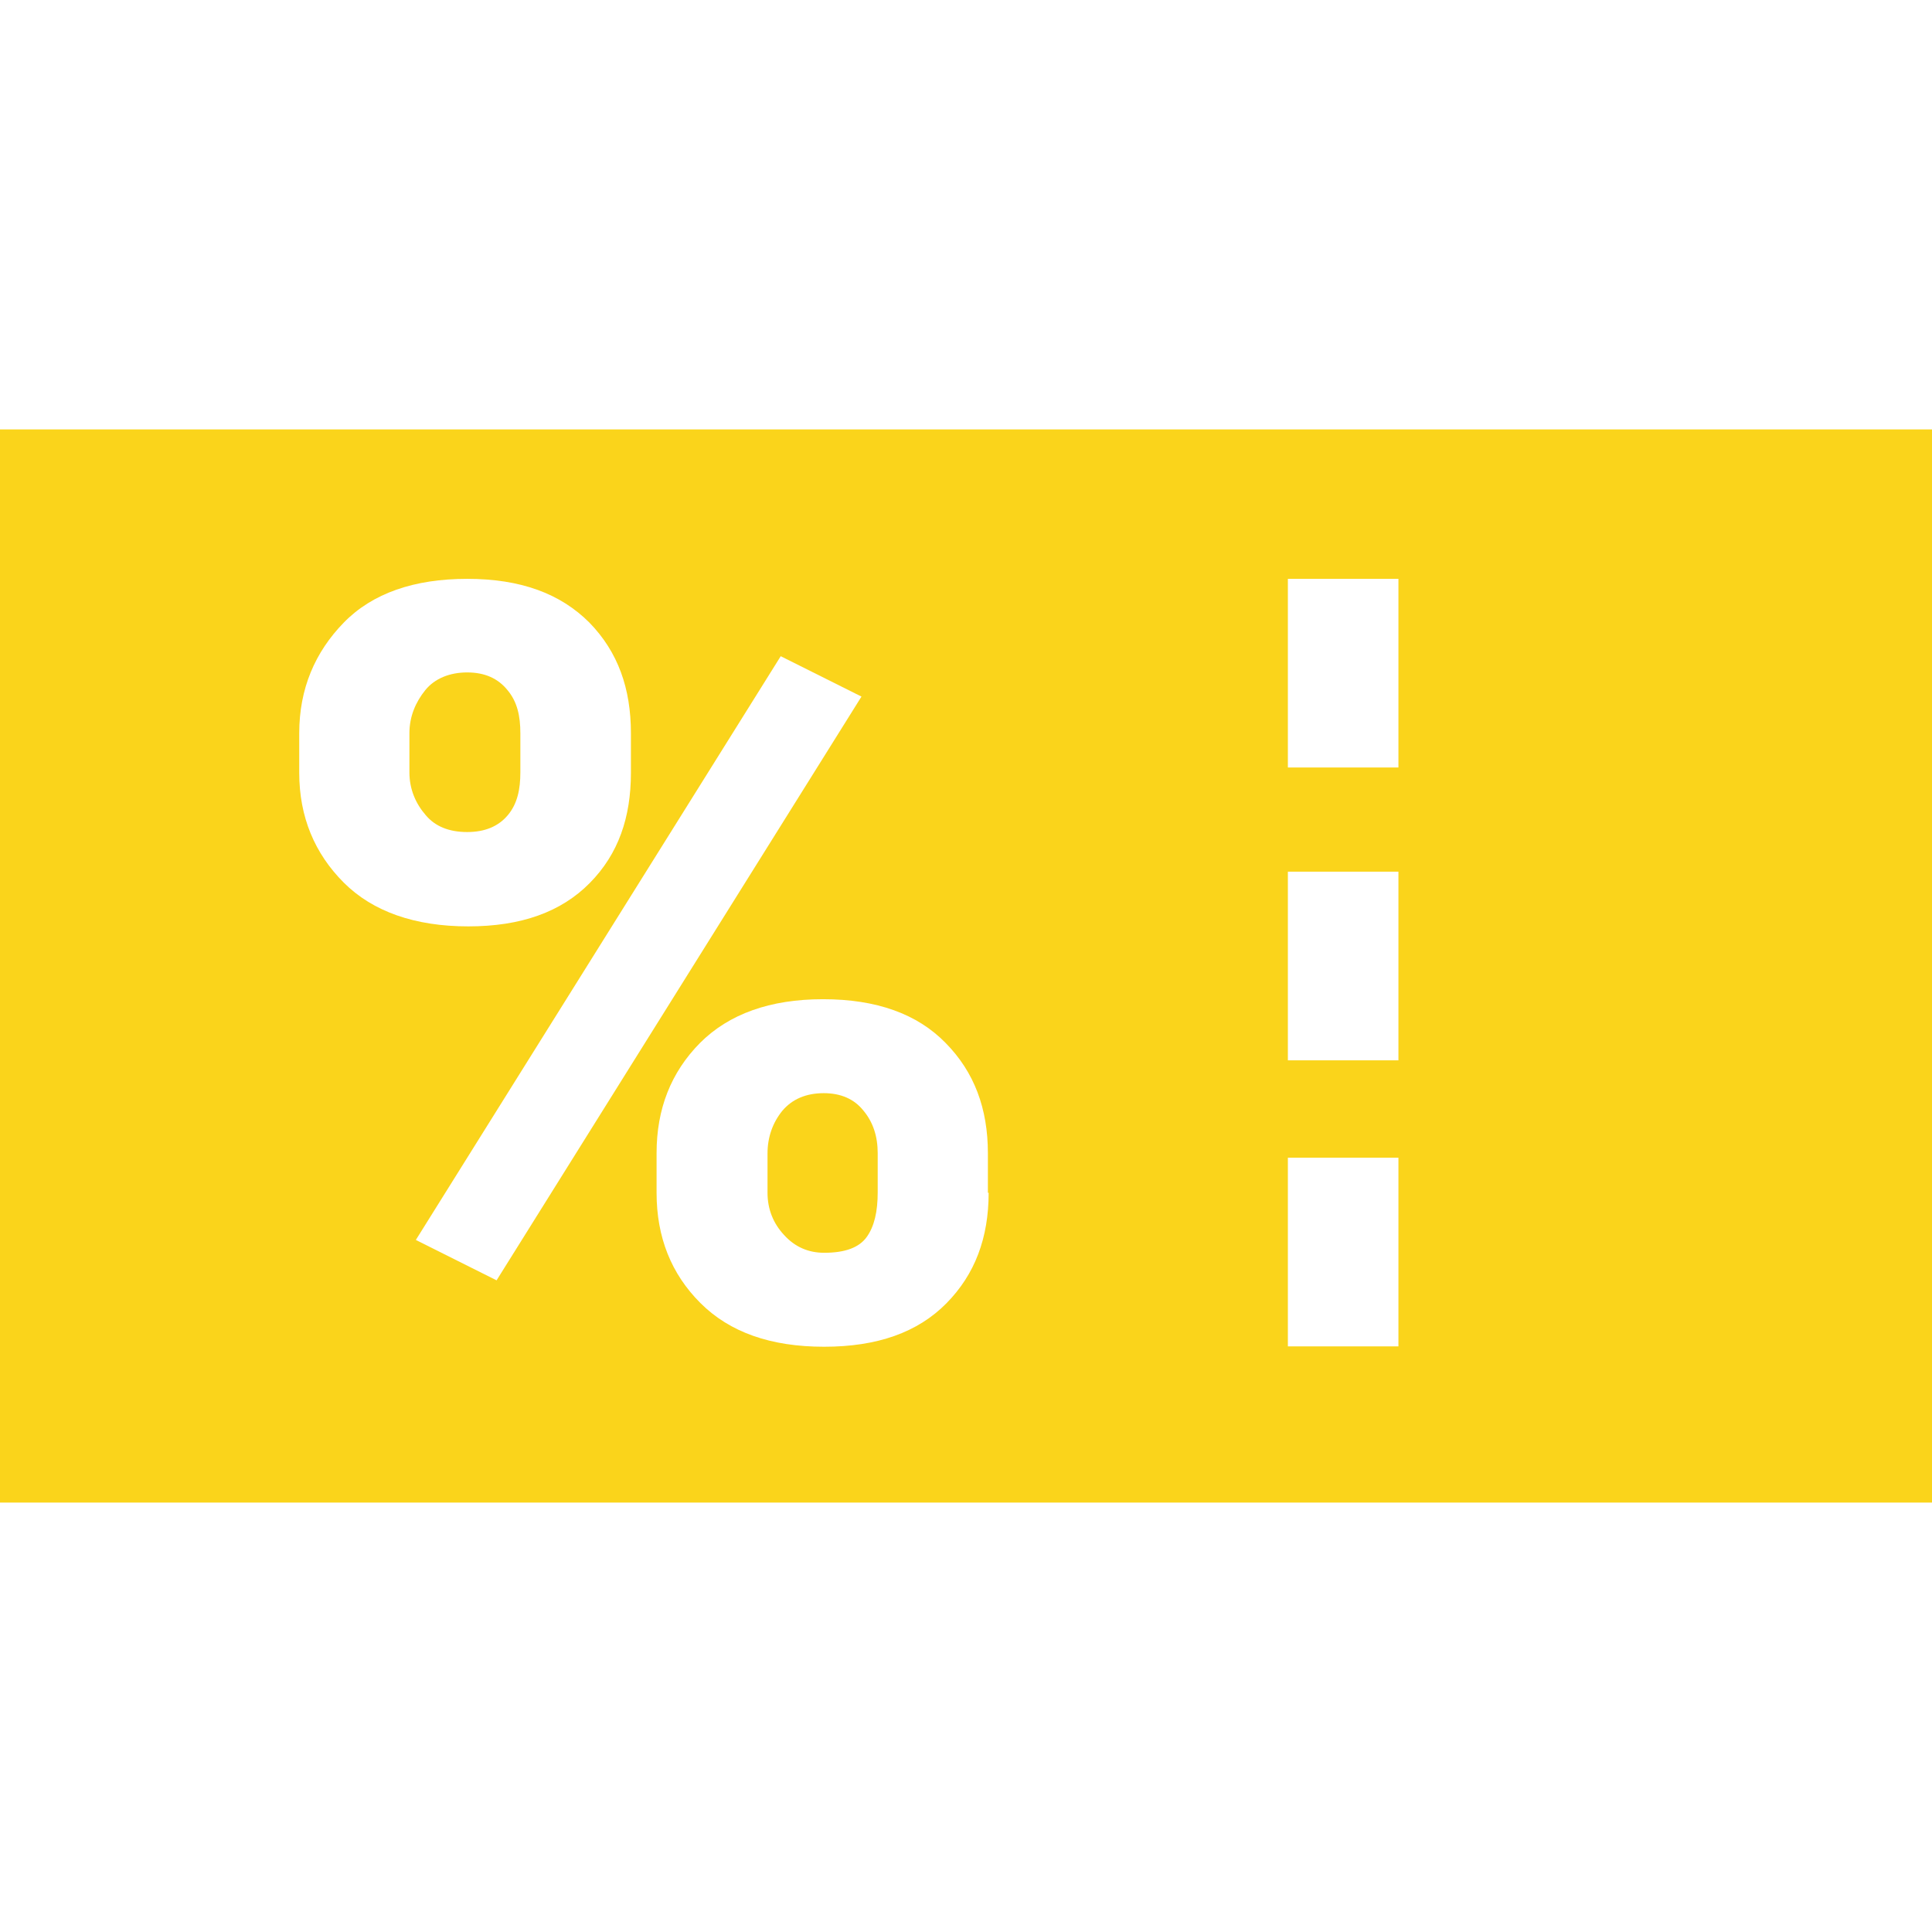 <?xml version="1.0" encoding="utf-8"?>
<!-- Generator: Adobe Illustrator 22.0.1, SVG Export Plug-In . SVG Version: 6.00 Build 0)  -->
<svg version="1.1" id="Livello_1" xmlns="http://www.w3.org/2000/svg" xmlns:xlink="http://www.w3.org/1999/xlink" x="0px" y="0px"
	 viewBox="0 0 512 512" style="enable-background:new 0 0 512 512;" xml:space="preserve">
<style type="text/css">
	.st0{fill:#FAD41B;}
</style>
<g>
	<g>
		<path class="st0" d="M134.6,216c2.5-3,3.3-6.8,3.3-11.3v-10.4c0-4.5-0.8-8.3-3.4-11.4c-2.5-3.1-6-4.7-10.7-4.7
			c-4.6,0-8.6,1.6-11.1,4.7c-2.5,3.1-4.2,6.9-4.2,11.4v10.4c0,4.5,1.7,8.3,4.3,11.3c2.5,3,6.2,4.5,11,4.5
			C128.5,220.5,132.1,219,134.6,216L134.6,216z"/>
		<path class="st0" d="M218.3,289.7c-4.7,0-8.4,1.6-11,4.7c-2.5,3.1-3.9,6.9-3.9,11.3v10.4c0,4.3,1.5,8.1,4.4,11.2
			c2.9,3.2,6.5,4.7,10.6,4.7c5.6,0,9.3-1.4,11.3-4.2c2-2.8,2.9-6.7,2.9-11.8v-10.4c0-4.4-1.2-8.2-3.8-11.3
			C226.4,291.3,222.9,289.7,218.3,289.7L218.3,289.7z"/>
		<path class="st0" d="M0,113.8v284.4h512V113.8H0z M79.3,204.8v-10.5c0-11.8,4.2-21.5,11.8-29.3c7.6-7.8,18.7-11.6,32.7-11.6
			c14.2,0,24.7,3.9,32.4,11.6c7.6,7.8,11,17.5,11,29.3v10.5c0,11.8-3.3,21.5-10.9,29.2c-7.6,7.7-18.2,11.5-32.2,11.5
			c-14.1,0-25.3-3.9-33-11.6C83.4,226.2,79.3,216.5,79.3,204.8L79.3,204.8z M110.2,328.6l96.7-154.7l21.4,10.7l-96.7,154.7
			L110.2,328.6L110.2,328.6z M262,316.1c0,11.9-3.6,21.6-11.2,29.3c-7.6,7.7-18.3,11.5-32.4,11.5c-14.1,0-25-3.8-32.8-11.6
			c-7.7-7.7-11.6-17.4-11.6-29.2v-10.5c0-11.7,3.8-21.4,11.5-29.2c7.7-7.7,18.6-11.6,32.6-11.6c14.2,0,25,3.9,32.5,11.6
			c7.6,7.7,11.2,17.4,11.2,29.2V316.1z M370.6,356.8h-29.3v-50h29.3V356.8z M370.6,281h-29.3v-50h29.3V281z M370.6,203.4h-29.3v-50
			h29.3V203.4z"/>
	</g>
</g>
</svg>
